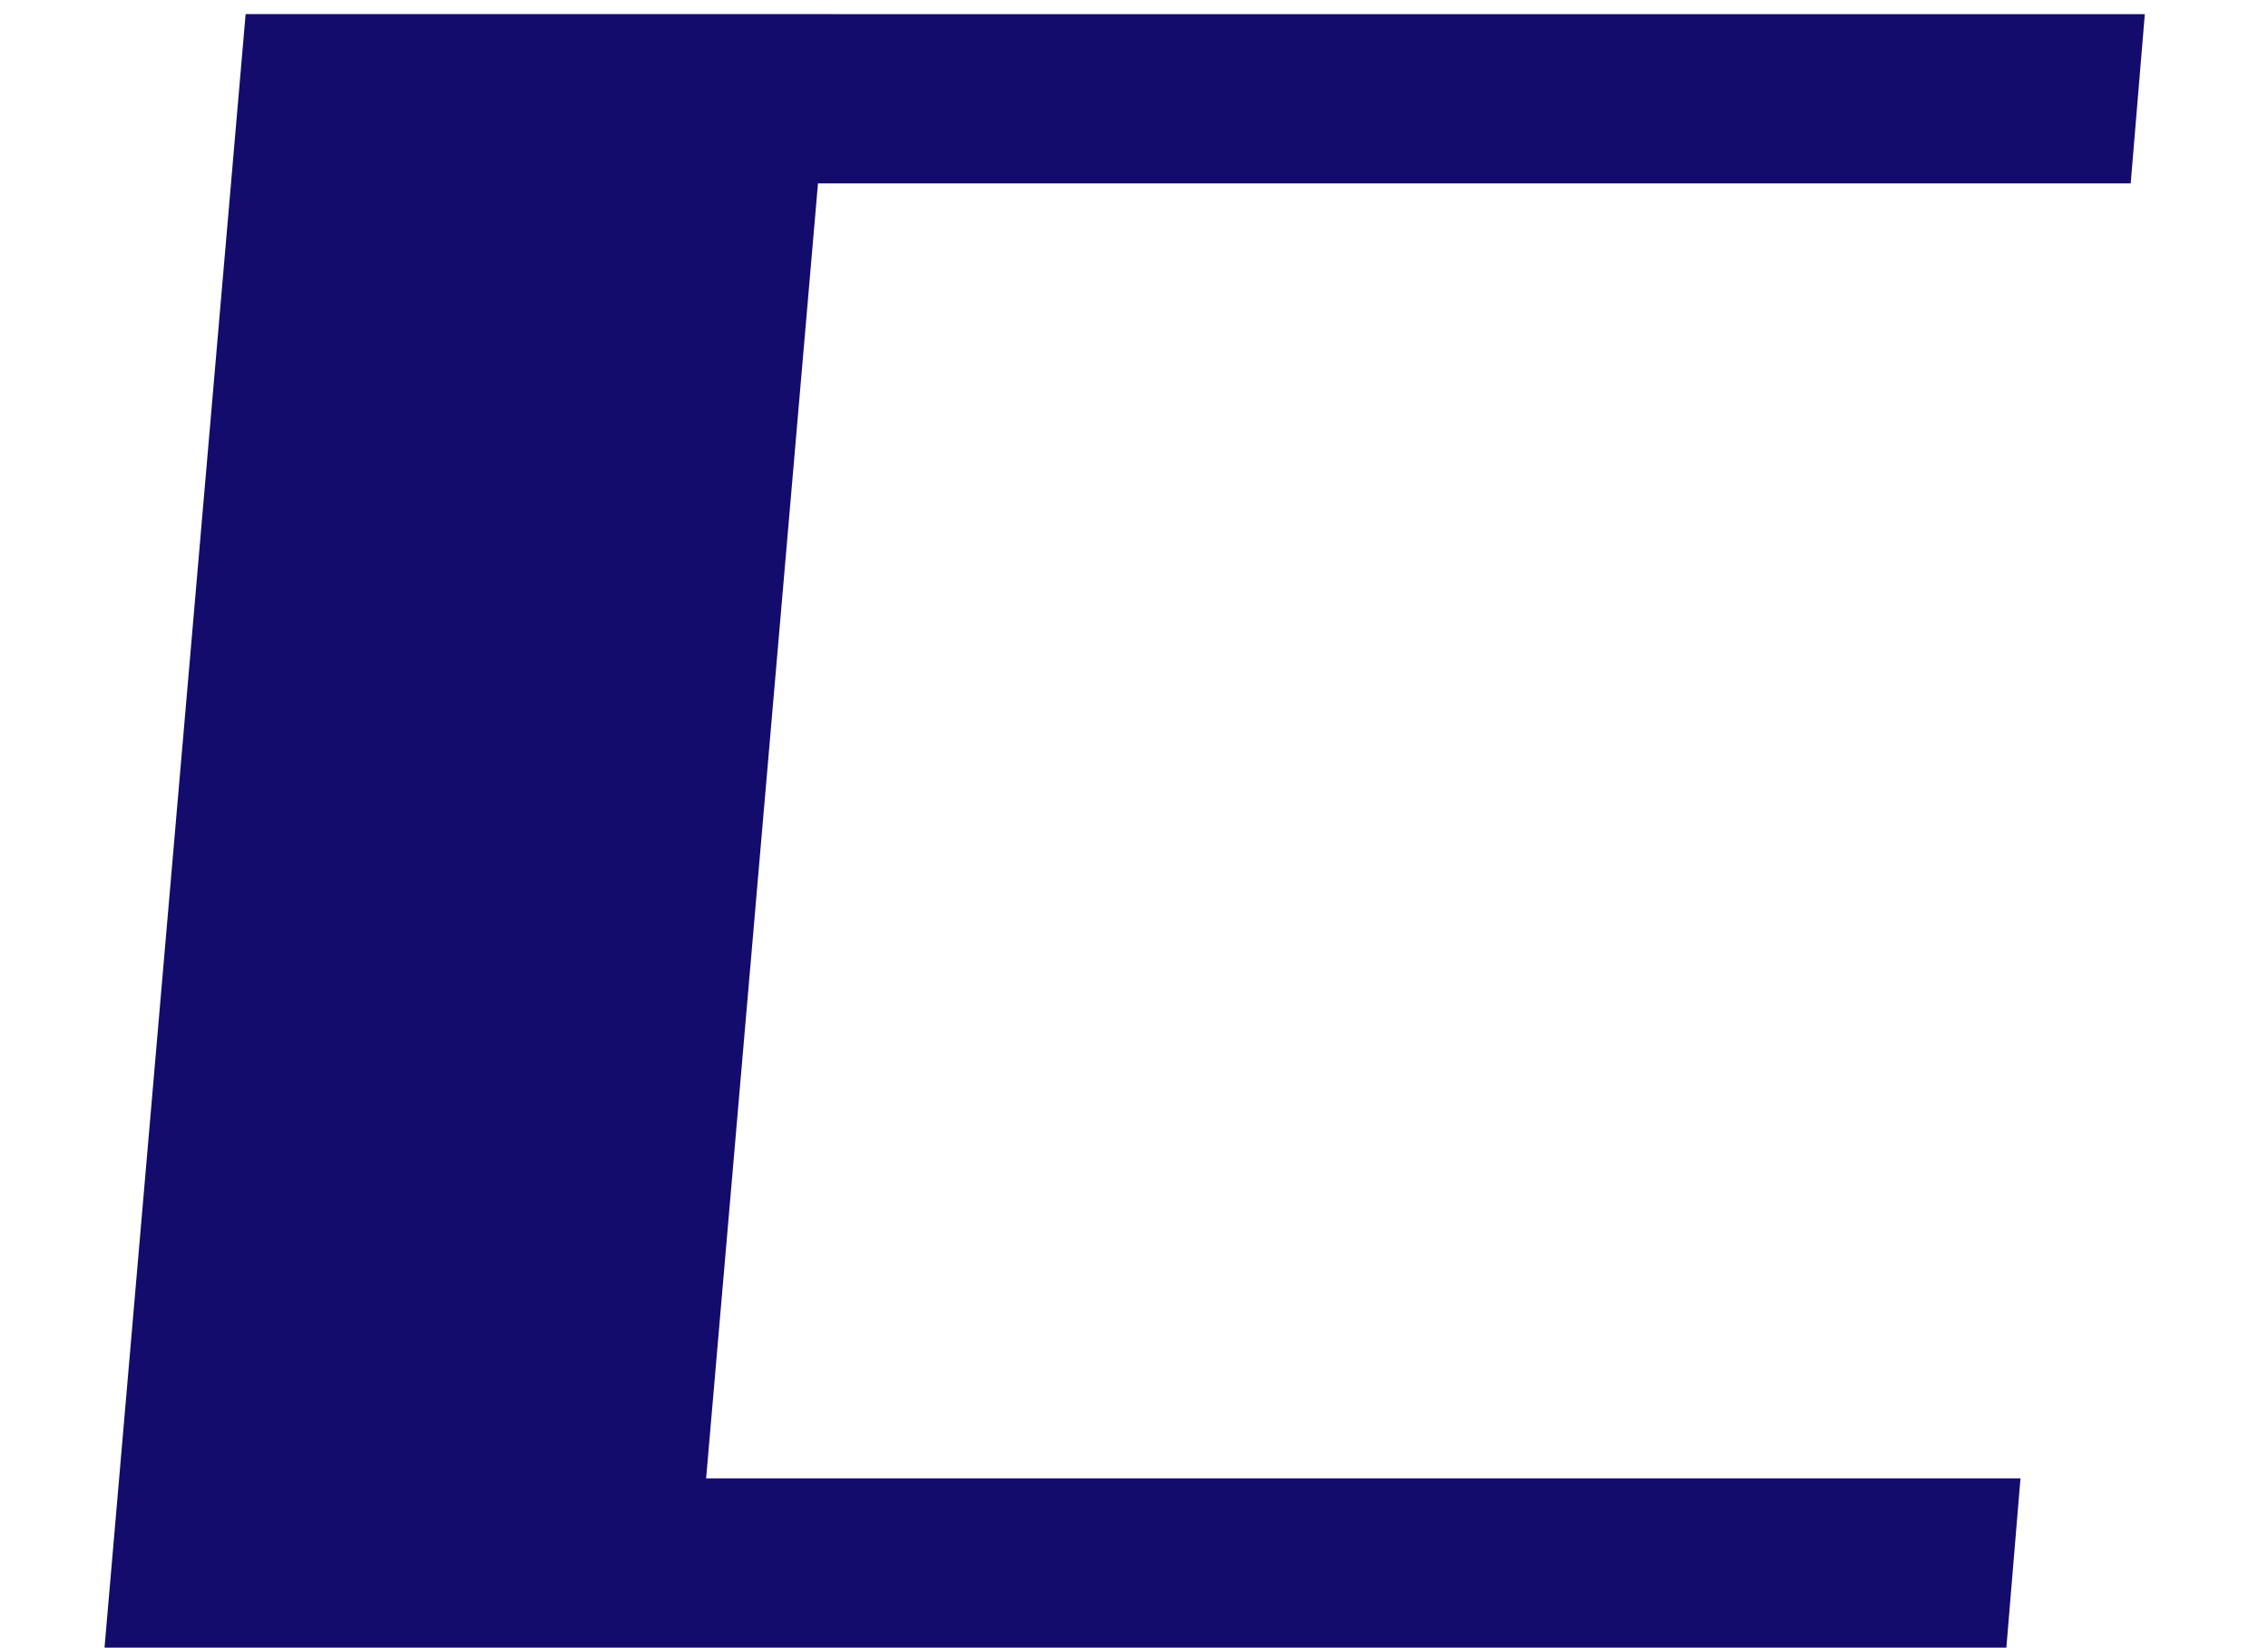 <?xml version="1.0" encoding="UTF-8"?><svg xmlns="http://www.w3.org/2000/svg" xmlns:xlink="http://www.w3.org/1999/xlink" viewBox="0 0 54.94 39.922"><defs><style>.cls-1{fill:#130c6c;}.cls-2{clip-path:url(#clippath);}.cls-3{fill:none;}</style><clipPath id="clippath"><rect class="cls-3" width="54.94" height="39.922"/></clipPath></defs><g id="_レイヤー_1-2"><g class="cls-2"><path class="cls-1" d="m-161.53,39.922L-158.112.342h14.219l-3.418,39.58h-14.219Zm3.9-35.479l.342-4.1h45.182l-.342,4.1h-45.182Zm-2.734,35.479l.342-4.1h44.912l-.342,4.1h-44.912Zm56.324-19.139l.342-4.1h44.092l-.342,4.1h-44.092Zm-2.8,19.141L-103.422.344h14.216l-3.418,39.58h-14.216Zm31.992,0L-71.43.344h14.219l-3.418,39.58h-14.219Zm22.7,0L-48.73.344h14.219l-3.425,39.578-14.212.002Zm3.9-35.479l.342-4.1H-2.731l-.342,4.1h-45.175Zm-2.745,35.477l.342-4.1H-5.739l-.342,4.1h-44.912Zm1.637-19.139l.342-4.1H-4.919l-.337,4.1h-44.1ZM2.532,39.922L5.95.342h14.219l-3.418,39.58H2.532ZM6.432,4.443l.342-4.1h45.182l-.342,4.1H6.432Zm-2.737,35.479l.342-4.1h44.907l-.342,4.1H3.695Zm53.525,0L60.638.342h14.219l-3.418,39.58h-14.219Zm2.8-12.578l.684-6.836L106.983,0l-.684,6.836-46.279,20.508Zm29.192,12.578l-12.715-26.25h14.219l12.715,26.25h-14.219Zm29.531-9.16l1.709-30.352h13.262l-3.9,30.352h-11.071Zm-1.777,9.16l.479-5.127h13.262l-.479,5.127h-13.262Z"/></g></g></svg>
